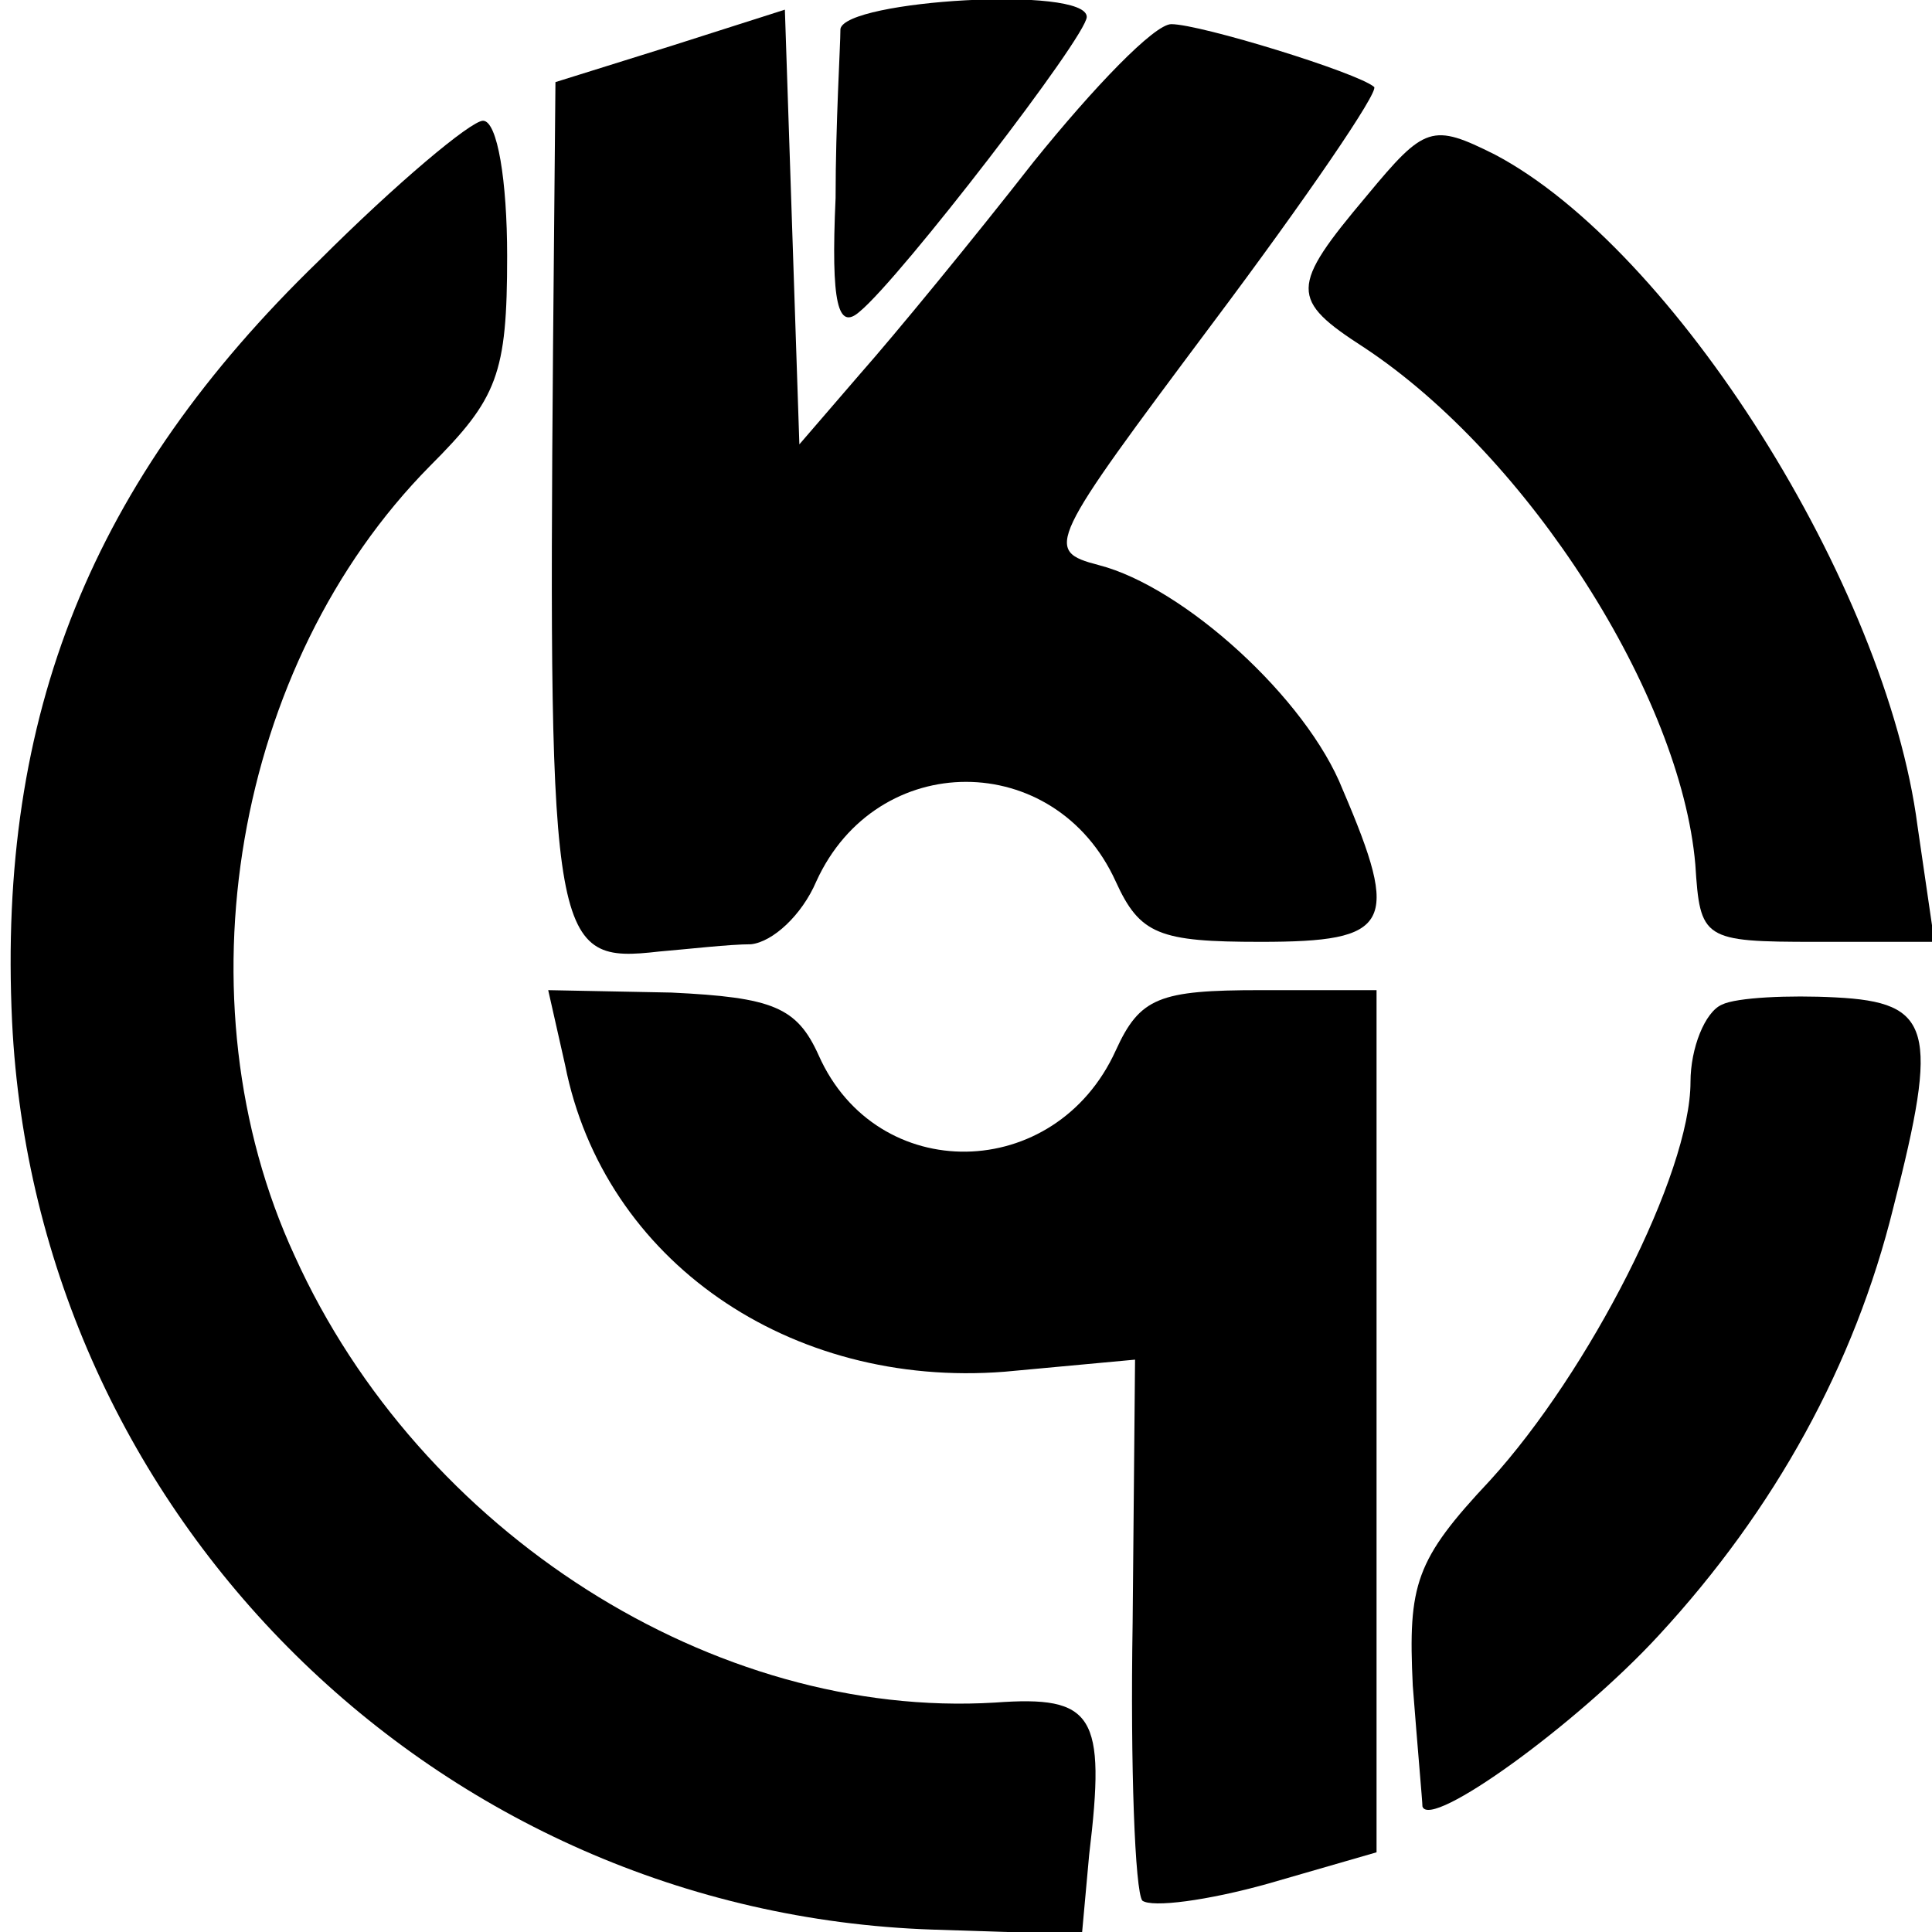 <?xml version="1.0" standalone="no"?>
<!DOCTYPE svg PUBLIC "-//W3C//DTD SVG 20010904//EN"
 "http://www.w3.org/TR/2001/REC-SVG-20010904/DTD/svg10.dtd">
<svg version="1.0" xmlns="http://www.w3.org/2000/svg"
 width="80pt" height="80pt" viewBox="0 0 80 80"
 preserveAspectRatio="xMidYMid meet">
<g transform="translate(0,80) scale(0.1,-0.1)"
fill="#000000" stroke="none">
<path d="M278 781 l-48 -15 -1 -110 c-2 -249 0 -255 44 -250 12 1 29 3 38 3 9
1 21 12 27 26 25 55 99 55 124 0 10 -22 18 -25 60 -25 54 0 58 7 34 63 -15 38
-66 84 -101 93 -23 6 -21 9 47 100 39 52 69 96 67 98 -7 6 -72 26 -84 26 -7 0
-32 -26 -57 -57 -25 -32 -57 -71 -72 -88 l-25 -29 -3 90 -3 90 -47 -15z"/>
<path d="M348 788 c0 -7 -2 -39 -2 -70 -2 -44 1 -55 10 -47 17 14 94 114 94
122 0 13 -100 7 -102 -5z"/>
<path d="M132 692 c-94 -91 -133 -188 -127 -315 10 -205 176 -369 381 -376
l62 -2 3 33 c7 58 2 66 -39 63 -116 -7 -238 70 -290 185 -49 106 -25 245 56
327 28 28 32 38 32 87 0 31 -4 56 -10 56 -5 0 -36 -26 -68 -58z"/>
<path d="M566 719 c-32 -38 -32 -43 -1 -63 68 -45 131 -144 137 -214 2 -31 3
-32 50 -32 l49 0 -7 48 c-13 100 -101 239 -175 278 -26 13 -29 12 -53 -17z"/>
<path d="M234 359 c16 -81 93 -134 182 -127 l54 5 -1 -109 c-1 -60 1 -111 4
-115 4 -3 27 0 52 7 l45 13 0 178 0 179 -48 0 c-42 0 -50 -3 -60 -25 -25 -55
-99 -56 -123 -2 -9 20 -19 24 -61 26 l-51 1 7 -31z"/>
<path d="M713 384 c-7 -3 -13 -18 -13 -32 0 -38 -42 -120 -83 -165 -31 -33
-34 -43 -32 -85 2 -26 4 -48 4 -50 3 -10 64 34 98 71 48 52 81 112 97 177 19
74 16 85 -24 87 -19 1 -41 0 -47 -3z"/>
</g>
</svg>
